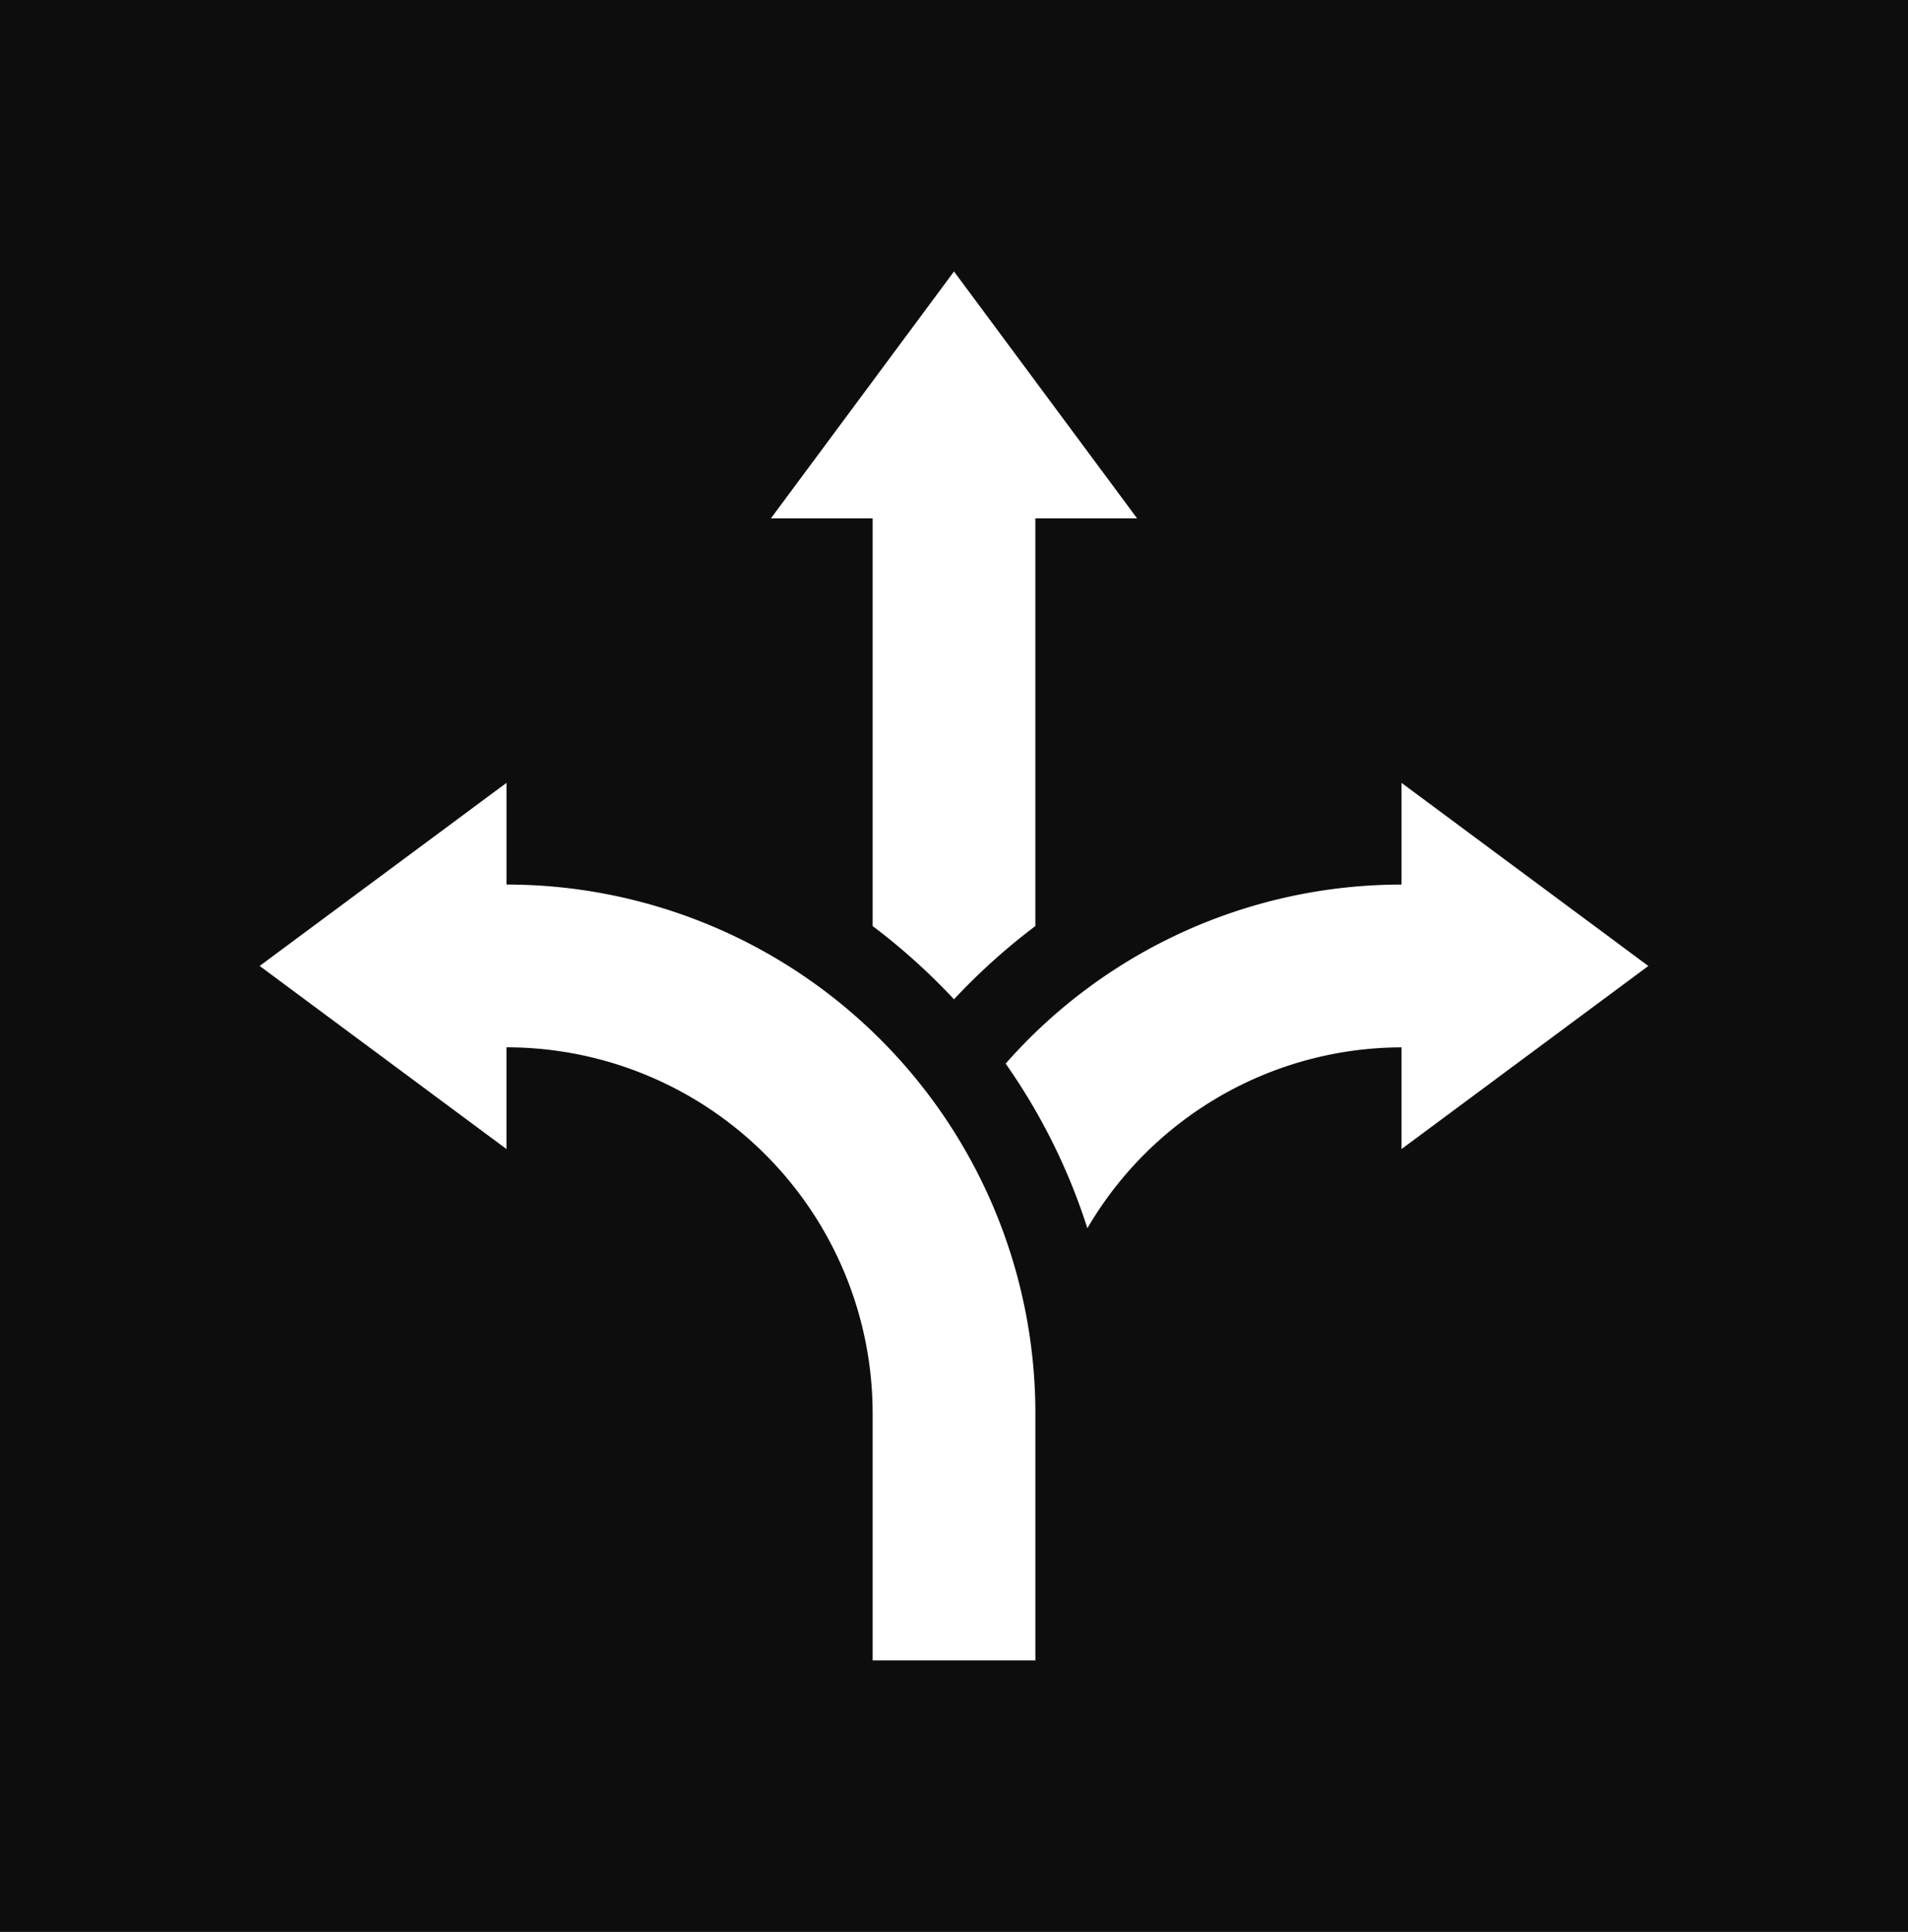 <svg xmlns="http://www.w3.org/2000/svg" width="81" height="82" viewBox="0 0 81 82">
  <g id="Gruppe_1088" data-name="Gruppe 1088" transform="translate(-384.75 -5240.522)">
    <g id="Gruppe_1048" data-name="Gruppe 1048" transform="translate(-386.25 1801.522)">
      <rect id="Rechteck_416" data-name="Rechteck 416" width="81" height="82" transform="translate(771 3439)" fill="#0d0d0d"/>
    </g>
    <g id="choice" transform="translate(395.773 5252.045)">
      <path id="Pfad_2954" data-name="Pfad 2954" d="M10.478,199.74a15.544,15.544,0,0,1,15.545,15.545v10.478h6.909V215.284a22.453,22.453,0,0,0-22.453-22.453v-4.316L0,196.286l10.478,7.771Z" transform="translate(0 -166.809)" fill="#fff"/>
      <path id="Pfad_2955" data-name="Pfad 2955" d="M196.272,30.893a26.736,26.736,0,0,1,3.454-3.109V10.478h4.318L196.272,0,188.5,10.478h4.318V27.784A26.746,26.746,0,0,1,196.272,30.893Z" transform="translate(-166.795)" fill="#fff"/>
      <path id="Pfad_2956" data-name="Pfad 2956" d="M291.853,192.831a22.375,22.375,0,0,0-16.806,7.6,25.811,25.811,0,0,1,3.469,6.987,15.48,15.48,0,0,1,13.337-7.677v4.316l10.478-7.771-10.478-7.771Z" transform="translate(-243.377 -166.808)" fill="#fff"/>
    </g>
  </g>
</svg>
